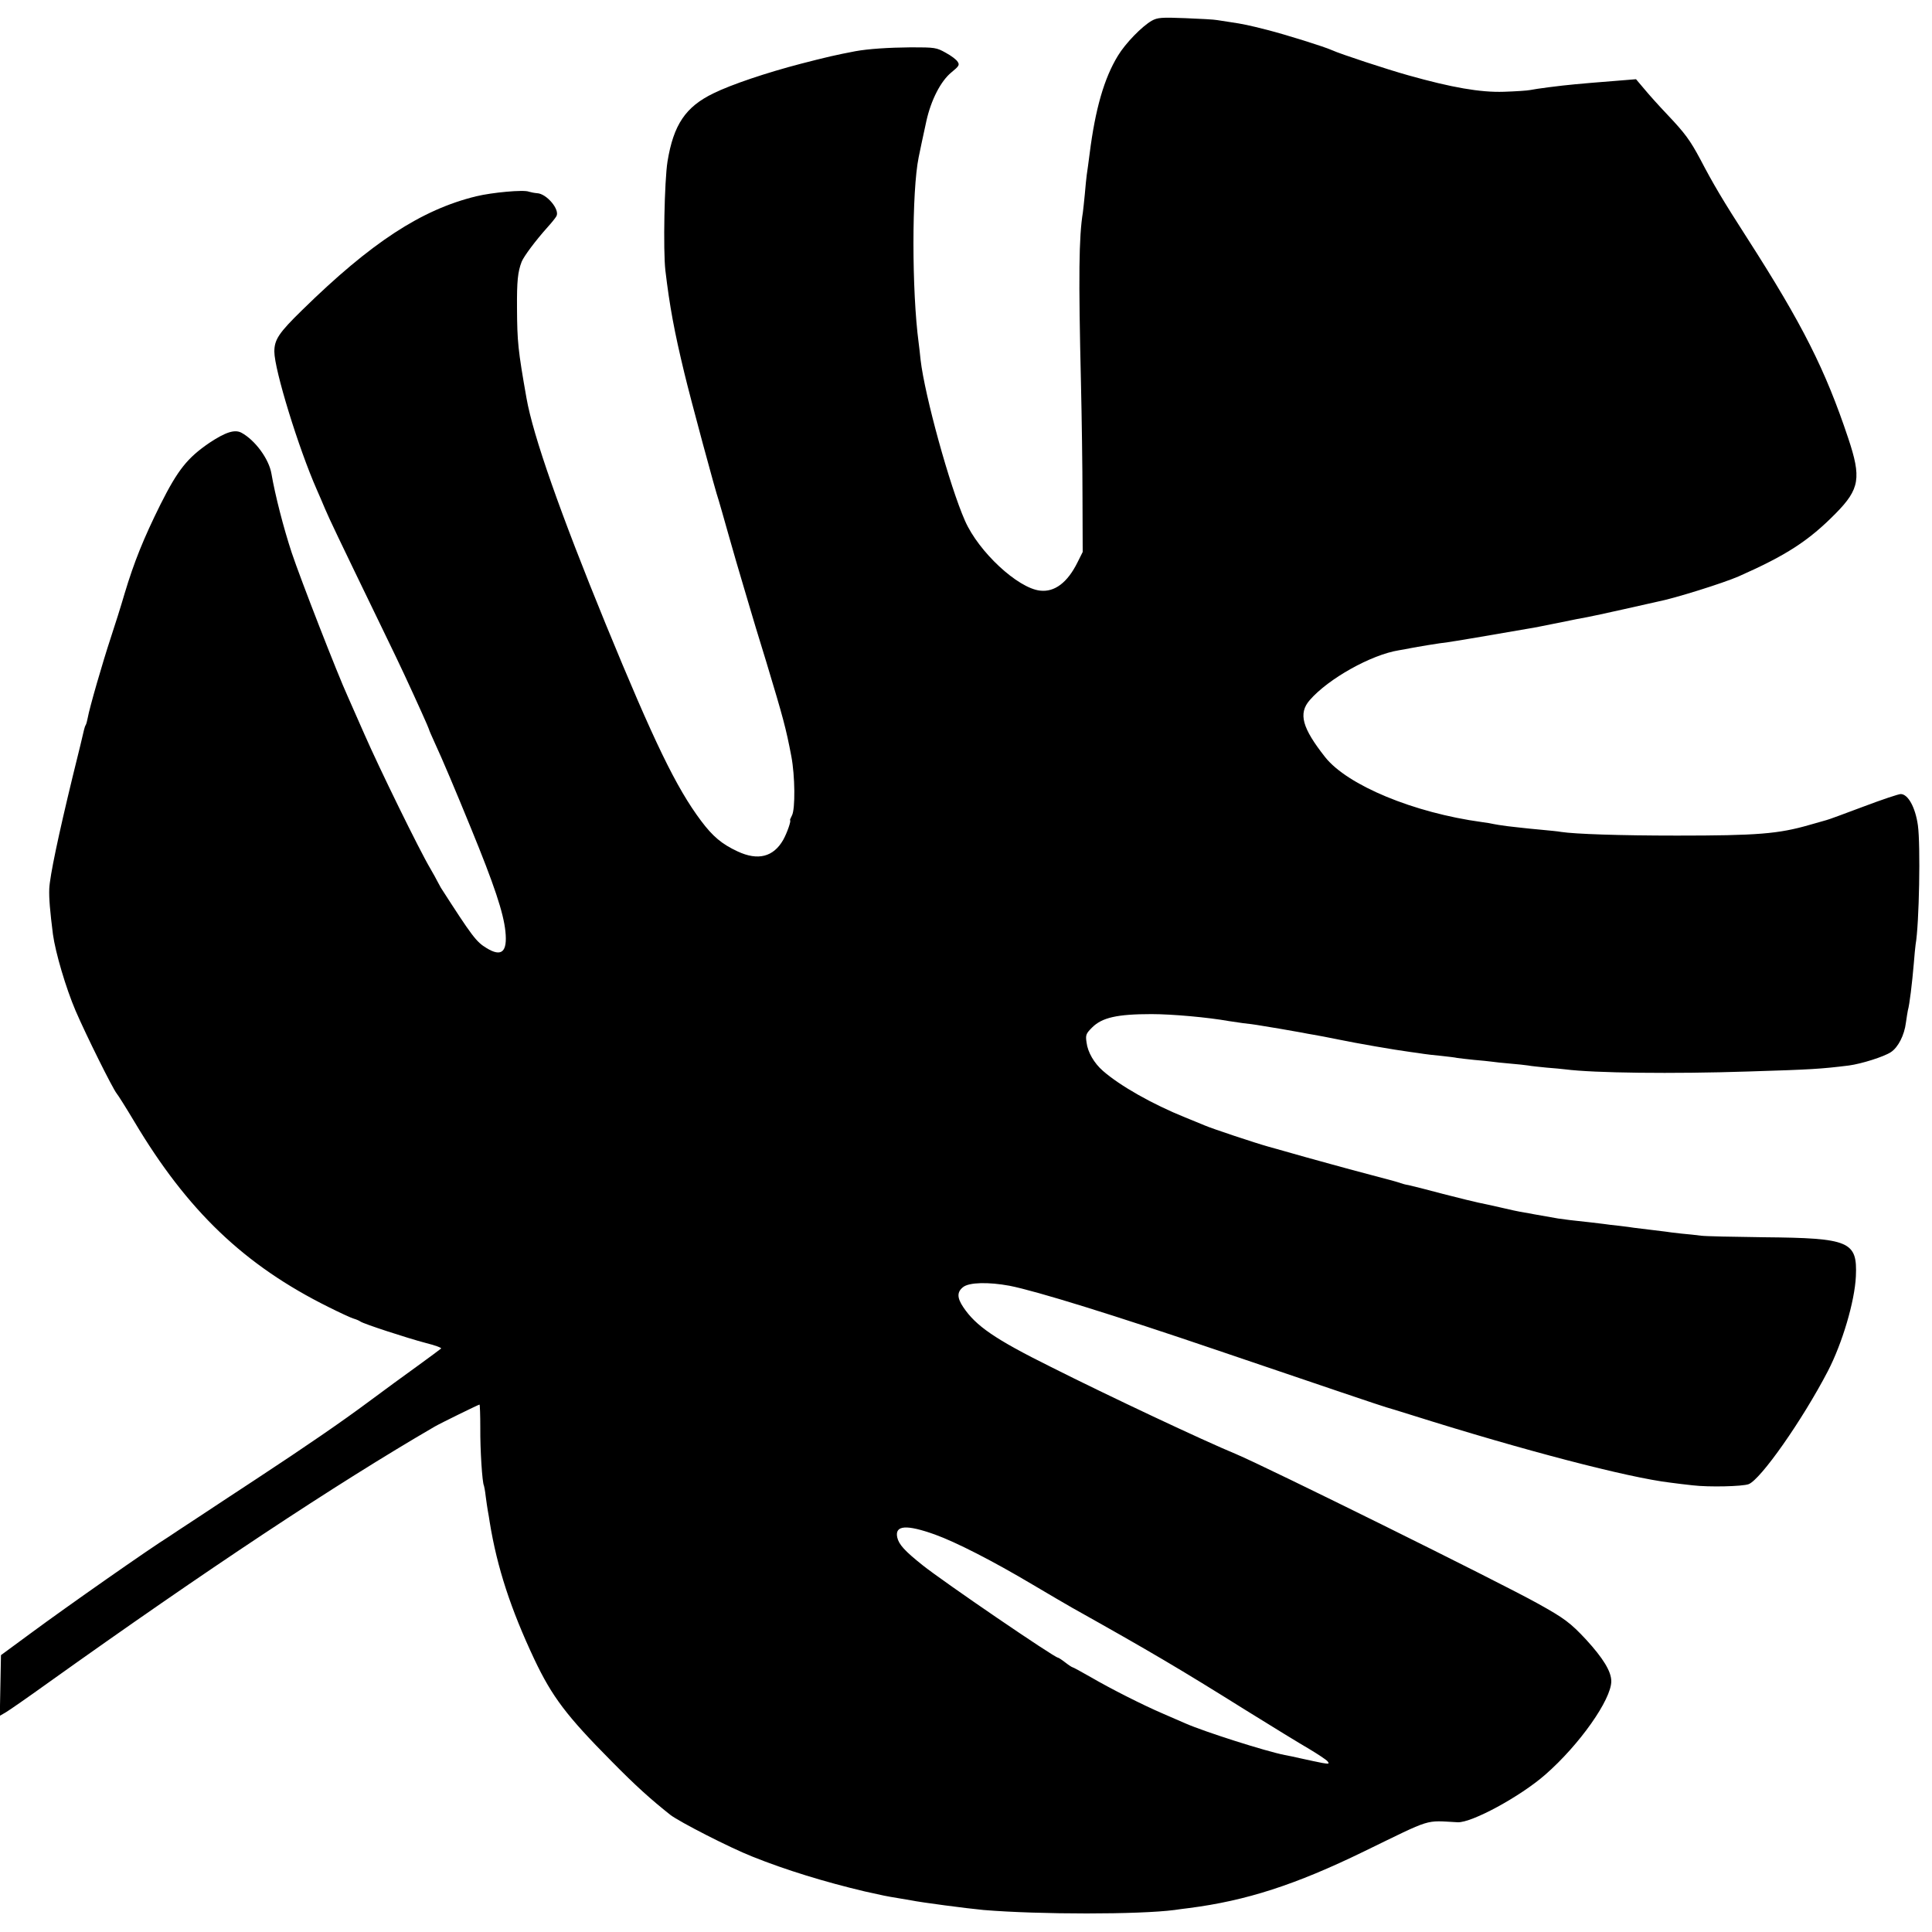 <?xml version="1.0" standalone="no"?>
<!DOCTYPE svg PUBLIC "-//W3C//DTD SVG 20010904//EN"
 "http://www.w3.org/TR/2001/REC-SVG-20010904/DTD/svg10.dtd">
<svg version="1.0" xmlns="http://www.w3.org/2000/svg"
 width="1000pt" height="1000pt" viewBox="0 0 1000 1000"
 preserveAspectRatio="xMidYMid meet">
<g transform="translate(0,1000) scale(0.1,-0.1)"
fill="#000000" stroke="none">
<path d="M5962 9893 c-51 -29 -137 -117 -176 -182 -71 -116 -117 -276 -146
-506 -6 -44 -12 -93 -15 -110 -2 -16 -7 -61 -10 -100 -4 -38 -8 -81 -10 -94
-21 -127 -23 -334 -10 -881 4 -173 8 -441 8 -596 l1 -281 -27 -54 c-52 -105
-119 -155 -194 -146 -115 13 -317 200 -388 361 -79 178 -209 650 -230 833 -3
32 -8 72 -10 88 -36 269 -36 786 0 961 3 16 26 125 40 188 24 108 74 206 129
251 39 32 44 39 33 55 -6 11 -34 32 -62 47 -48 27 -56 28 -180 28 -117 -1
-221 -8 -287 -20 -100 -19 -152 -31 -283 -65 -177 -46 -361 -108 -452 -153
-145 -70 -207 -163 -238 -353 -16 -99 -23 -460 -11 -564 22 -185 46 -315 98
-530 31 -130 162 -616 178 -660 4 -14 27 -92 50 -175 23 -82 58 -202 77 -265
19 -63 37 -124 40 -135 3 -11 38 -128 79 -260 88 -292 102 -343 130 -490 19
-100 21 -273 3 -306 -7 -13 -11 -24 -10 -24 8 0 -15 -66 -35 -102 -51 -89
-131 -109 -236 -60 -82 38 -129 78 -189 158 -129 172 -244 410 -494 1019 -235
574 -376 975 -410 1170 -44 249 -48 292 -49 465 -1 140 4 188 24 240 11 28 73
111 135 180 20 22 40 47 45 56 19 34 -51 117 -100 119 -14 1 -33 5 -43 8 -26
11 -190 -4 -272 -24 -284 -69 -545 -240 -901 -589 -121 -118 -144 -153 -144
-215 0 -93 125 -500 220 -715 10 -22 29 -67 43 -100 24 -56 59 -130 294 -615
50 -102 101 -210 115 -240 67 -144 128 -280 128 -284 0 -3 13 -33 29 -68 40
-86 110 -252 188 -443 121 -295 169 -439 179 -536 11 -107 -20 -134 -98 -86
-53 32 -74 60 -236 312 -6 11 -15 27 -19 35 -4 8 -20 38 -36 65 -57 96 -265
521 -341 695 -42 96 -81 184 -86 195 -52 113 -245 609 -290 744 -42 127 -86
298 -105 409 -13 77 -85 174 -155 212 -35 19 -83 3 -166 -52 -114 -78 -163
-139 -253 -318 -88 -177 -137 -299 -186 -462 -18 -62 -51 -167 -73 -233 -40
-121 -109 -359 -118 -411 -3 -15 -7 -31 -10 -36 -3 -4 -7 -16 -9 -25 -2 -10
-28 -119 -59 -243 -74 -305 -118 -514 -121 -580 -2 -50 4 -117 19 -236 13 -95
67 -278 117 -395 56 -130 192 -403 213 -429 7 -8 48 -73 91 -145 275 -462 570
-744 1005 -960 58 -29 116 -56 130 -60 14 -4 30 -11 35 -15 16 -12 243 -86
338 -111 48 -12 84 -25 80 -29 -4 -4 -60 -45 -123 -91 -63 -45 -176 -128 -250
-183 -144 -107 -326 -232 -580 -399 -86 -56 -220 -145 -299 -197 -79 -52 -151
-99 -159 -105 -91 -56 -524 -359 -712 -498 l-155 -114 -3 -157 -3 -157 31 18
c17 10 115 78 218 152 819 585 1491 1030 2002 1327 29 17 227 114 232 114 2 0
4 -55 4 -122 -1 -110 10 -284 19 -298 1 -3 6 -27 9 -55 4 -27 8 -61 11 -75 3
-14 7 -41 10 -60 38 -234 109 -450 231 -709 92 -194 167 -293 399 -527 126
-128 203 -197 305 -278 47 -36 308 -170 425 -216 172 -69 374 -131 581 -180
99 -22 107 -24 174 -35 25 -4 54 -9 65 -11 53 -11 290 -42 375 -50 290 -24
805 -24 990 0 14 2 48 7 75 10 295 38 550 120 905 293 360 175 311 160 485
151 73 -3 324 133 454 247 177 155 341 388 341 483 0 51 -43 120 -130 215 -81
87 -113 111 -250 187 -197 110 -1410 710 -1563 774 -167 69 -660 301 -958 451
-290 144 -388 212 -453 309 -33 49 -33 79 -1 104 31 25 132 27 240 7 138 -27
542 -152 1085 -337 538 -183 855 -290 865 -292 6 -1 69 -21 140 -43 568 -179
1111 -321 1330 -347 28 -4 80 -10 116 -14 85 -10 257 -6 290 6 63 25 277 330
410 585 75 145 139 361 145 491 8 181 -32 198 -476 202 -157 2 -303 5 -325 8
-22 3 -68 8 -103 11 -35 4 -71 8 -80 10 -9 1 -46 6 -82 10 -36 4 -73 9 -82 10
-9 2 -43 6 -75 10 -32 3 -69 8 -83 10 -23 3 -100 12 -175 20 -16 2 -43 6 -60
8 -51 9 -120 21 -125 22 -3 1 -25 5 -50 9 -25 4 -82 16 -127 27 -44 10 -94 21
-110 24 -15 3 -98 23 -183 45 -85 23 -166 43 -180 46 -14 2 -32 7 -40 10 -16
6 -52 16 -235 64 -60 16 -175 48 -255 70 -80 23 -167 47 -195 55 -65 18 -291
93 -330 110 -16 7 -61 25 -100 41 -171 69 -338 164 -426 241 -46 40 -79 97
-85 147 -6 39 -3 46 29 78 51 51 129 69 307 69 109 0 294 -17 400 -36 14 -2
48 -7 75 -11 28 -3 59 -7 70 -9 28 -4 205 -34 235 -40 14 -3 41 -8 60 -11 19
-3 76 -14 125 -24 91 -19 292 -54 375 -65 25 -3 56 -8 70 -10 14 -2 53 -7 88
-10 35 -4 73 -8 85 -11 12 -2 51 -6 87 -10 36 -3 76 -7 90 -9 14 -2 57 -7 95
-10 39 -3 81 -8 95 -10 14 -3 57 -7 95 -11 39 -3 82 -7 97 -9 149 -19 554 -24
948 -11 325 10 374 13 520 31 66 9 180 45 217 69 38 25 70 88 78 153 4 26 8
55 10 63 9 31 22 140 31 245 3 39 7 81 9 95 19 107 26 518 12 618 -13 93 -51
162 -89 162 -11 0 -98 -29 -193 -65 -96 -36 -182 -68 -192 -70 -10 -3 -49 -14
-88 -25 -160 -46 -268 -55 -685 -55 -298 0 -527 8 -600 19 -14 3 -59 7 -100
11 -41 4 -86 8 -100 10 -14 1 -50 6 -80 9 -30 4 -62 9 -70 11 -8 2 -35 7 -60
10 -352 48 -695 190 -811 336 -119 151 -140 226 -80 295 96 111 318 235 461
258 19 3 46 8 60 11 36 7 149 26 194 31 31 4 220 36 421 71 17 2 84 16 150 29
66 14 134 27 152 30 17 3 100 21 185 40 84 19 164 37 178 40 88 17 340 96 420
131 246 109 361 183 502 326 124 126 133 184 64 390 -118 353 -236 588 -521
1032 -130 202 -177 282 -244 410 -53 99 -79 135 -172 233 -41 43 -94 102 -117
130 l-44 52 -61 -5 c-168 -13 -206 -17 -252 -21 -79 -7 -208 -24 -235 -30 -14
-3 -75 -7 -136 -9 -122 -4 -270 22 -494 85 -111 31 -354 111 -395 130 -39 18
-241 81 -335 105 -98 25 -127 31 -195 41 -22 3 -51 8 -65 10 -14 3 -88 7 -165
10 -123 5 -144 3 -173 -13z m-1122 -7836 c108 -39 300 -137 505 -259 88 -52
180 -106 205 -120 407 -228 556 -316 895 -528 138 -86 287 -177 332 -203 45
-27 87 -55 94 -63 11 -14 8 -15 -27 -9 -21 4 -68 14 -104 22 -36 8 -76 17 -90
19 -97 19 -415 120 -515 164 -22 10 -74 32 -115 50 -105 45 -269 128 -374 189
-49 28 -91 51 -94 51 -3 0 -20 11 -38 25 -18 14 -35 25 -38 25 -18 0 -592 392
-700 478 -93 74 -124 108 -132 145 -13 63 48 67 196 14z"/>
</g>
</svg>
